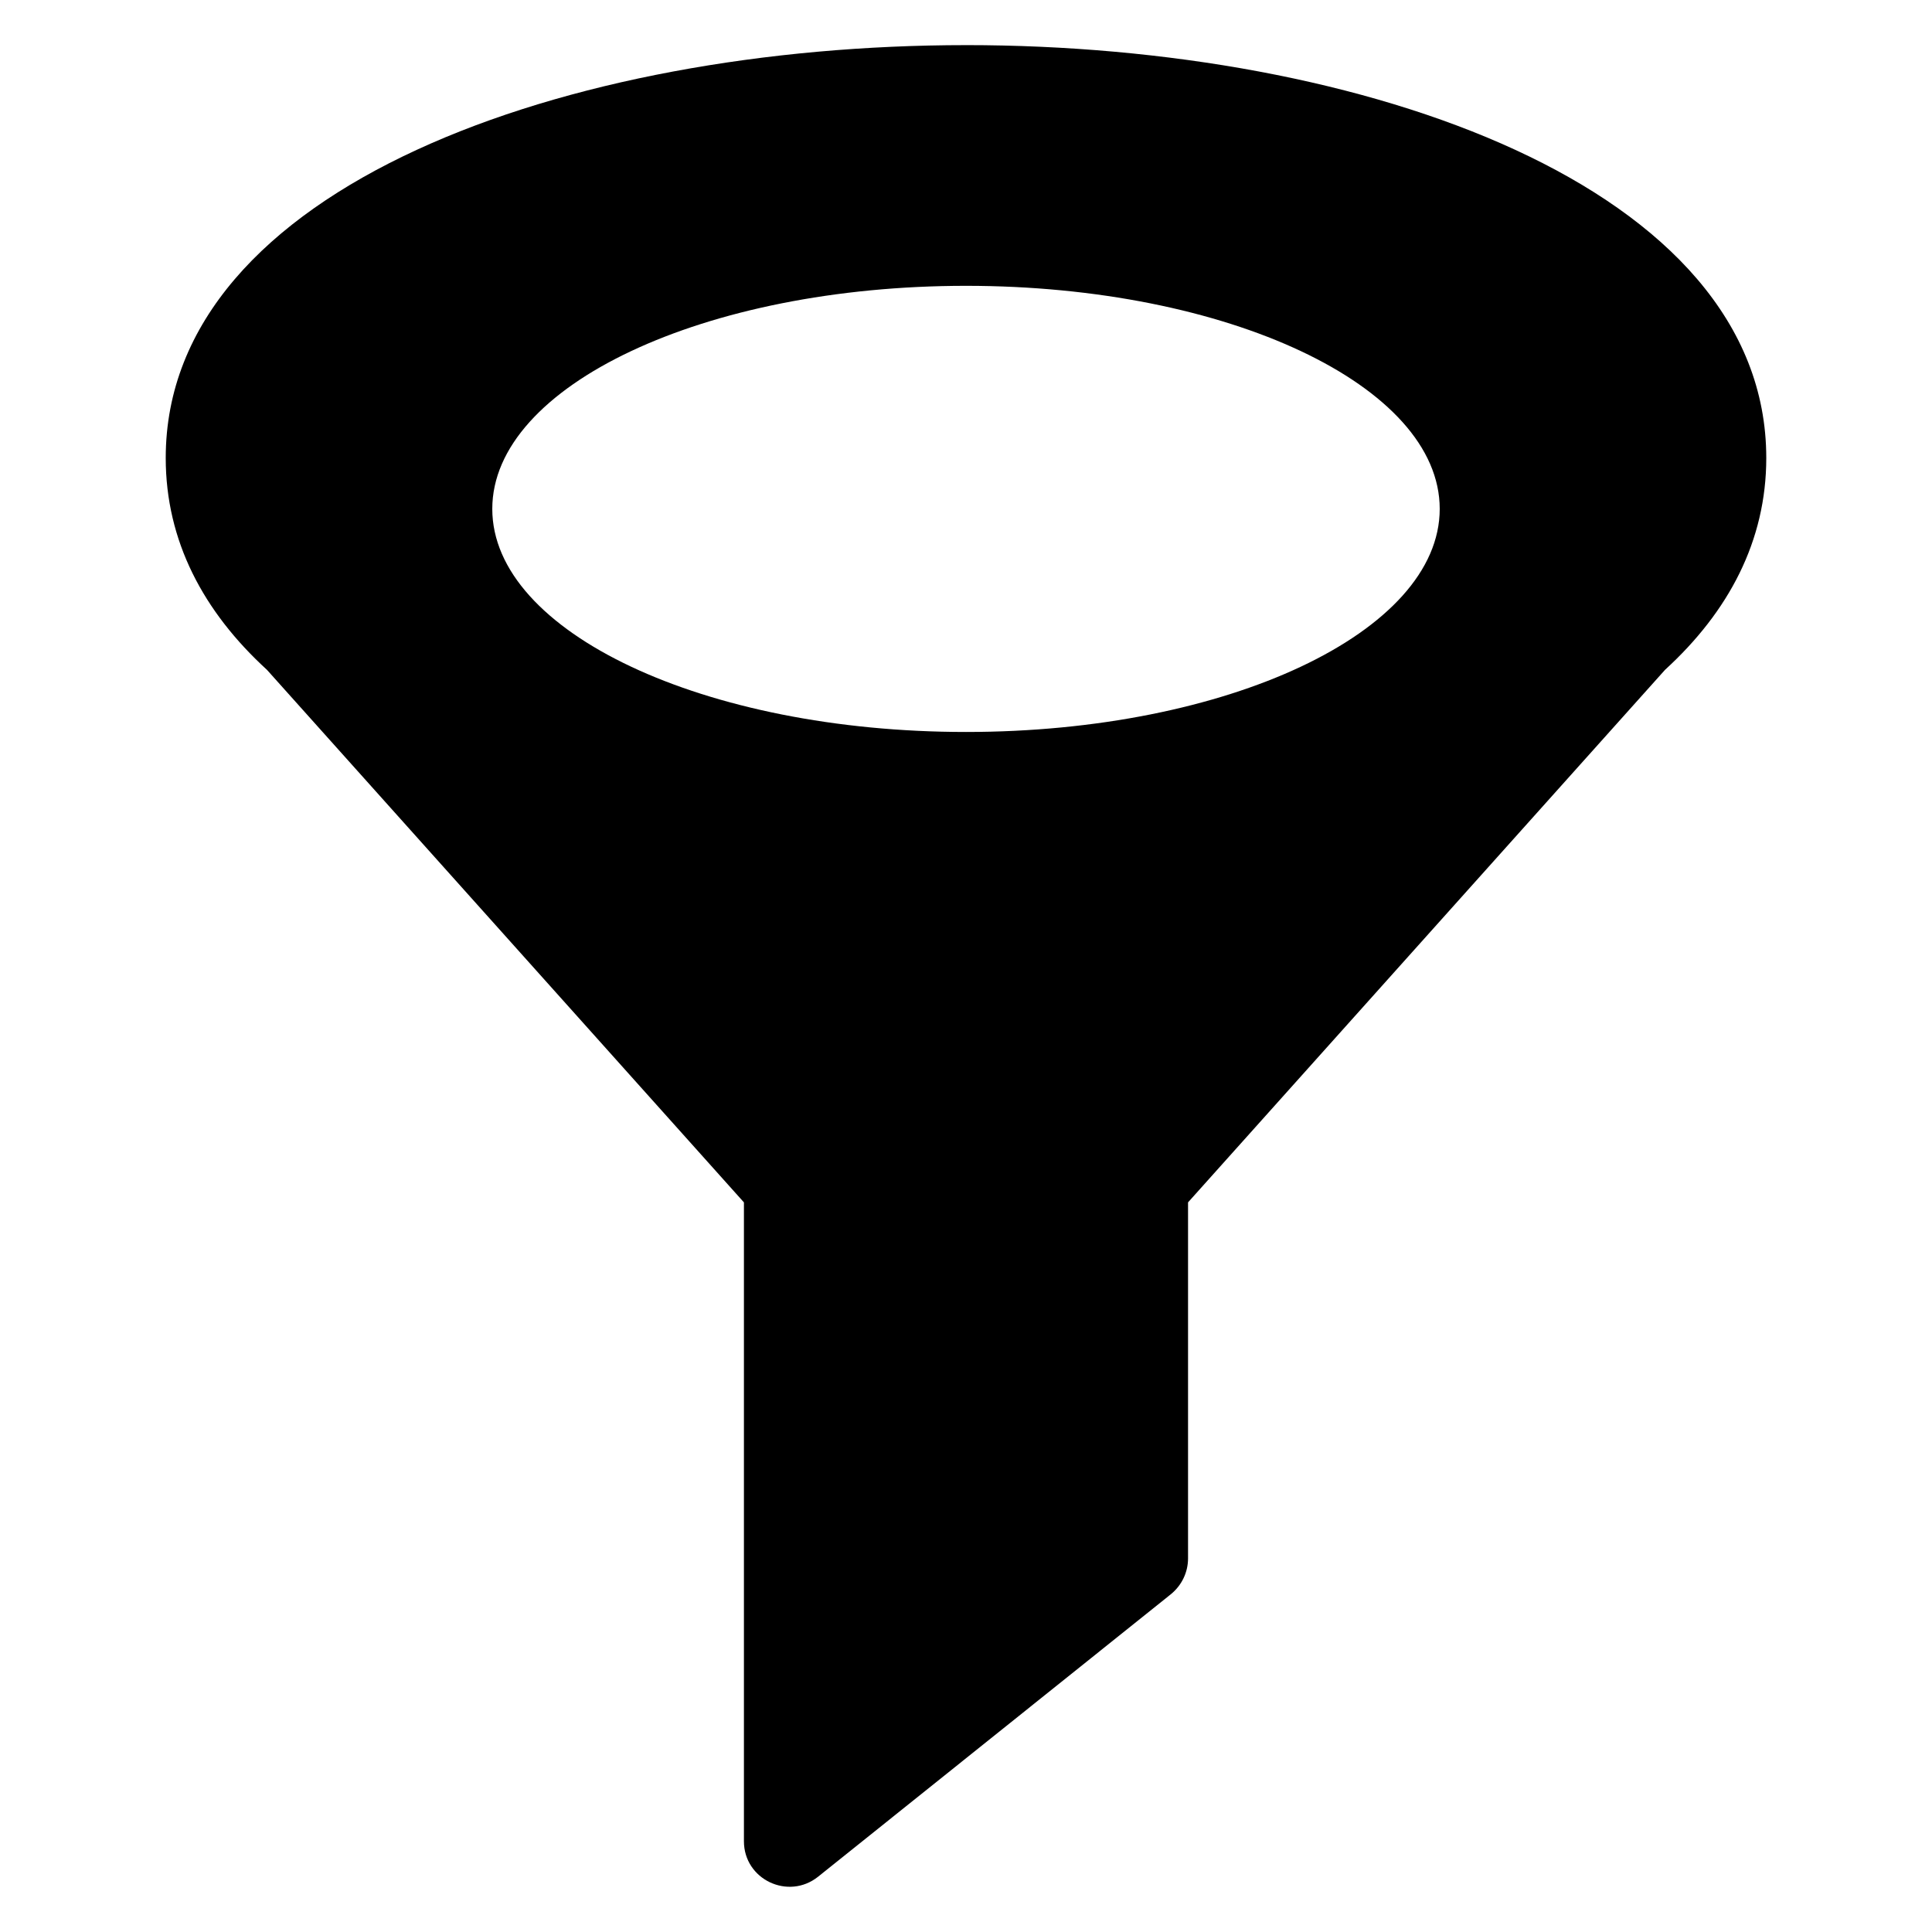 <?xml version="1.0" encoding="UTF-8"?>
<!-- Uploaded to: ICON Repo, www.iconrepo.com, Generator: ICON Repo Mixer Tools -->
<svg fill="#000000" width="800px" height="800px" version="1.1" viewBox="144 144 512 512" xmlns="http://www.w3.org/2000/svg">
 <path d="m400 155.96c-105.41 0-212.08 37.543-212.08 109.41 0 21.988 9.973 40.73 26.828 56.145l126.4 141.13v169.3c0 10.156 11.754 15.695 19.641 9.414l93.512-74.879c2.875-2.34 4.543-5.809 4.543-9.484v-94.355l126.41-141.13c16.855-15.414 26.828-34.156 26.828-56.145-0.004-71.871-106.68-109.41-212.08-109.41zm0 182.02c-69.328 0-125.54-26.465-125.54-59.117 0-32.652 56.207-59.117 125.54-59.117s125.54 26.465 125.54 59.117c0 32.648-56.207 59.117-125.54 59.117z"/>
</svg>